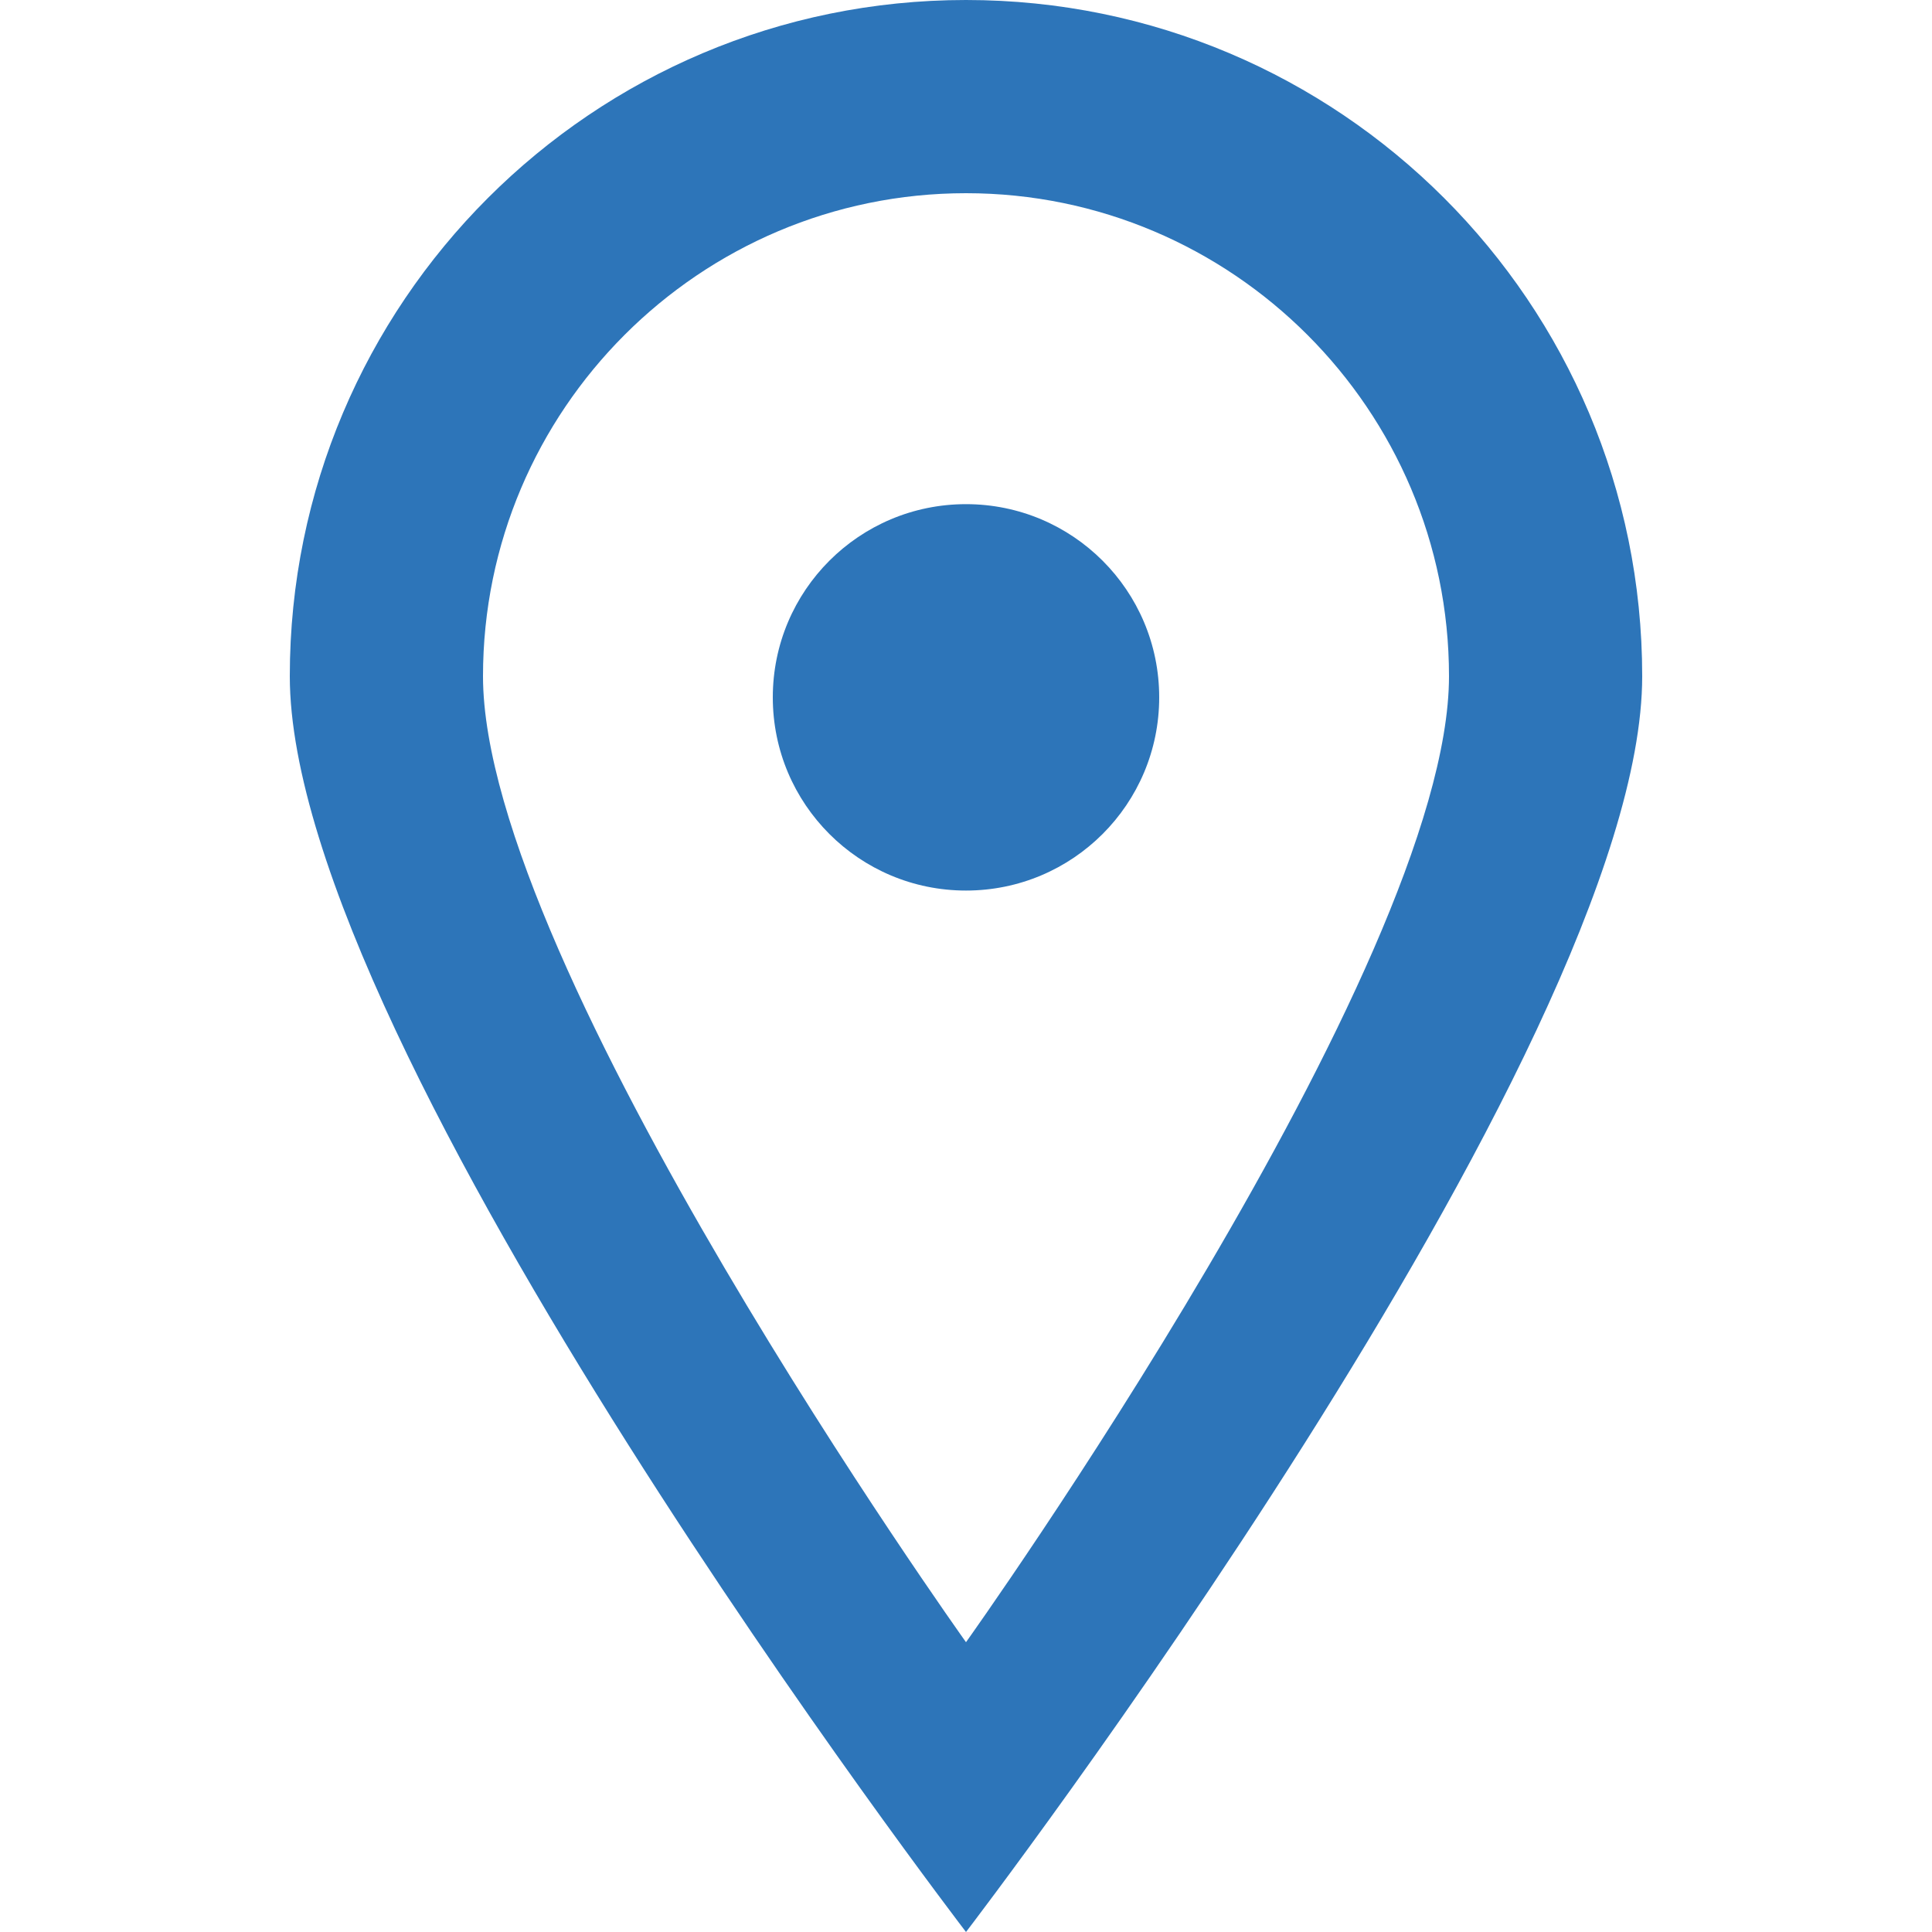 <!DOCTYPE svg PUBLIC "-//W3C//DTD SVG 1.1//EN" "http://www.w3.org/Graphics/SVG/1.1/DTD/svg11.dtd">
<!-- Uploaded to: SVG Repo, www.svgrepo.com, Transformed by: SVG Repo Mixer Tools -->
<svg width="800px" height="800px" viewBox="-3 0 20 20" version="1.1" xmlns="http://www.w3.org/2000/svg" xmlns:xlink="http://www.w3.org/1999/xlink" fill="#000000">
<g id="SVGRepo_bgCarrier" stroke-width="0"/>
<g id="SVGRepo_tracerCarrier" stroke-linecap="round" stroke-linejoin="round"/>
<g id="SVGRepo_iconCarrier"> <title>pin_sharp_circle [#624]</title> <desc>Created with Sketch.</desc> <defs> </defs> <g id="Page-1" stroke="none" stroke-width="1" fill="none" fill-rule="evenodd"> <g id="Dribbble-Light-Preview" transform="translate(-223, -5439)" fill="#2d75b9"> <g id="icons" transform="translate(56, 160)"> <path d="M176,5286.219 C176,5287.324 175.105,5288.219 174,5288.219 C172.895,5288.219 172,5287.324 172,5286.219 C172,5285.114 172.895,5284.219 174,5284.219 C175.105,5284.219 176,5285.114 176,5286.219 M174,5296 C174,5296 169,5289 169,5286 C169,5283.243 171.243,5281 174,5281 C176.757,5281 179,5283.243 179,5286 C179,5289 174,5296 174,5296 M174,5279 C170.134,5279 167,5282.134 167,5286 C167,5289.866 174,5299 174,5299 C174,5299 181,5289.866 181,5286 C181,5282.134 177.866,5279 174,5279" id="pin_sharp_circle-[#624]"> </path> </g> </g> </g> </g>
</svg>